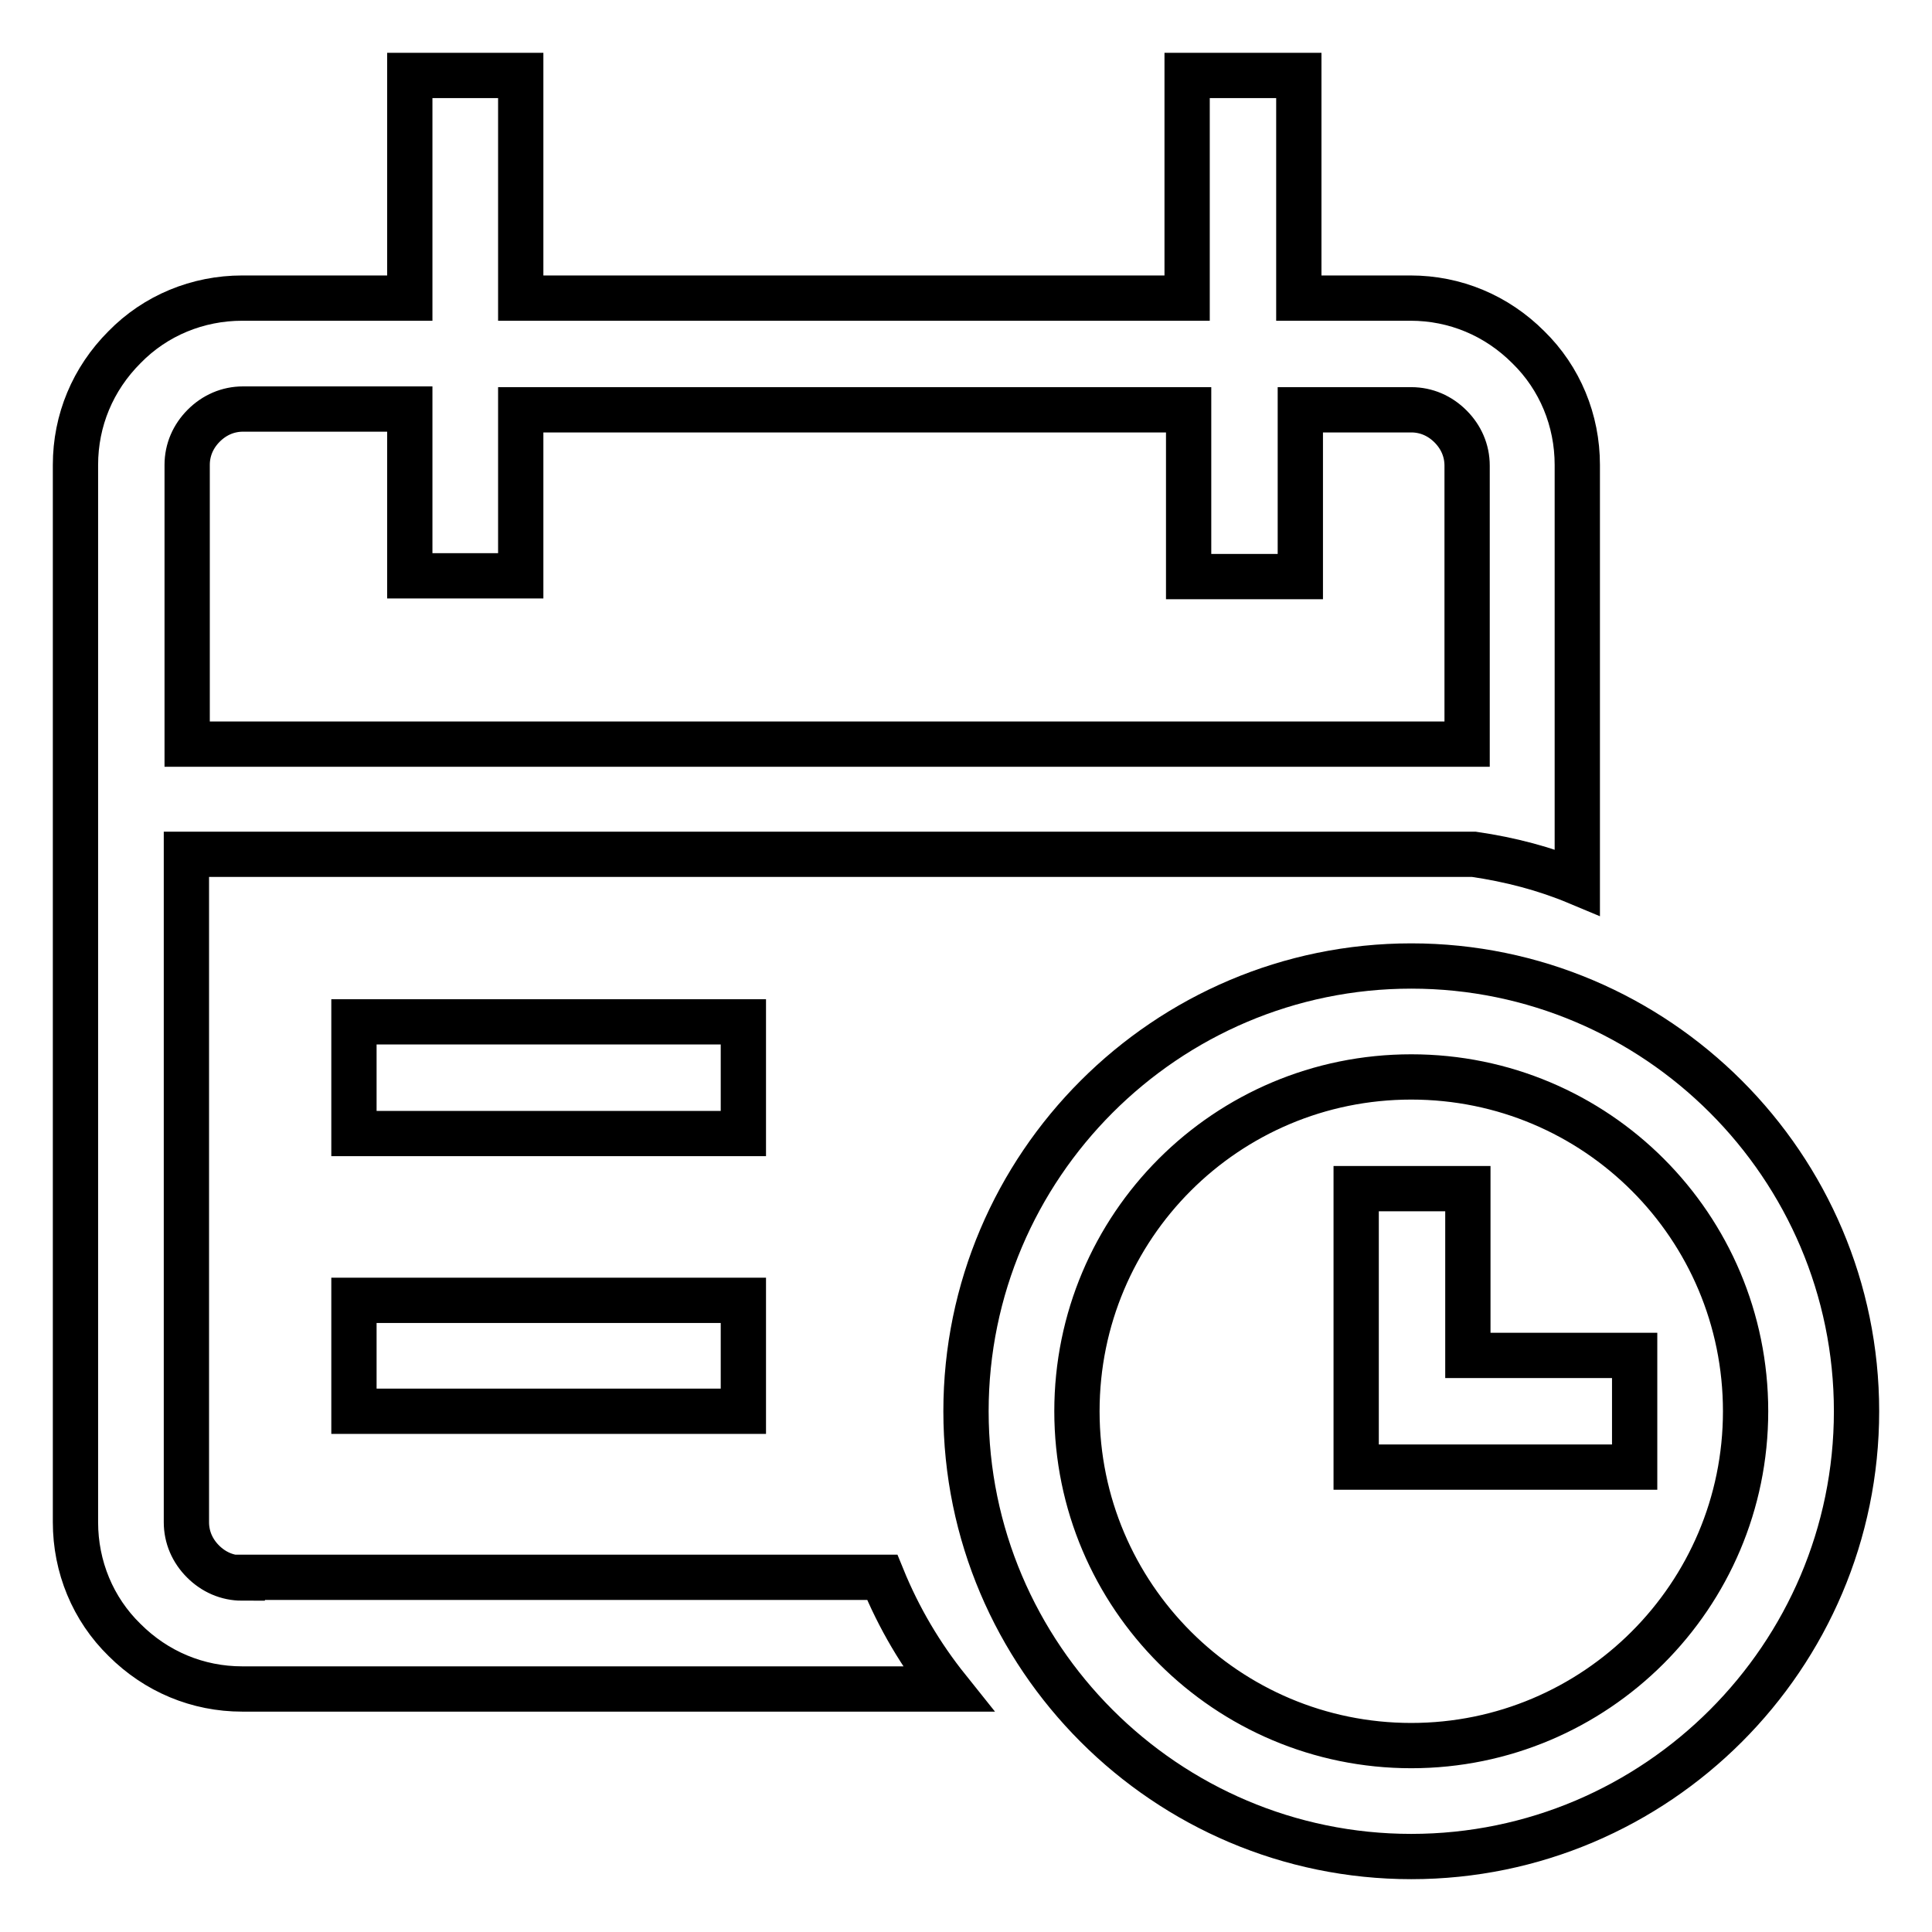 <?xml version="1.0" encoding="utf-8"?>
<!-- Svg Vector Icons : http://www.onlinewebfonts.com/icon -->
<!DOCTYPE svg PUBLIC "-//W3C//DTD SVG 1.1//EN" "http://www.w3.org/Graphics/SVG/1.1/DTD/svg11.dtd">
<svg version="1.1" xmlns="http://www.w3.org/2000/svg" xmlns:xlink="http://www.w3.org/1999/xlink" x="0px" y="0px" viewBox="0 0 256 256" enable-background="new 0 0 256 256" xml:space="preserve">
<g> <path stroke-width="6" fill-opacity="0" stroke="#000000"  d="M98.5,135.4H46.9v14.8h51.6V135.4L98.5,135.4z M46.9,187h51.6v-14.7H46.9V187z M187,128 c-32.5,0-59,26.5-59,59s26.5,59,59,59c32.5,0,59-26.5,59-59S219.5,128,187,128z M187,231.3c-24.4,0-44.3-19.8-44.3-44.3 s19.8-44.3,44.3-44.3s44.3,19.8,44.3,44.3S211.4,231.3,187,231.3L187,231.3z M32.1,209.1c-2,0-3.8-0.8-5.2-2.2 c-1.4-1.4-2.2-3.2-2.2-5.2v-88.5h170.6c4.8,0.7,9.4,1.9,13.7,3.7V61.6c0-5.9-2.3-11.5-6.5-15.6c-4.2-4.2-9.7-6.5-15.6-6.5h-14.8V10 h-14.8v29.5H69V10H54.3v29.5H32.1c-5.9,0-11.5,2.3-15.6,6.5c-4.2,4.2-6.5,9.7-6.5,15.6v140.1c0,5.9,2.3,11.5,6.5,15.6 c4.2,4.2,9.7,6.5,15.6,6.5h93.5c-3.6-4.5-6.5-9.4-8.7-14.8H32.1z M24.8,76.4V61.6c0-2,0.8-3.8,2.2-5.2c1.4-1.4,3.2-2.2,5.2-2.2 h22.1v22.1H69V54.3h88.5v22.1h14.8V54.3H187c2,0,3.8,0.8,5.2,2.2c1.4,1.4,2.2,3.2,2.2,5.2v36.9H24.8V76.4L24.8,76.4z M194.4,157.5 h-14.7v36.9h36.9v-14.8h-22.1V157.5z"/></g>
</svg>